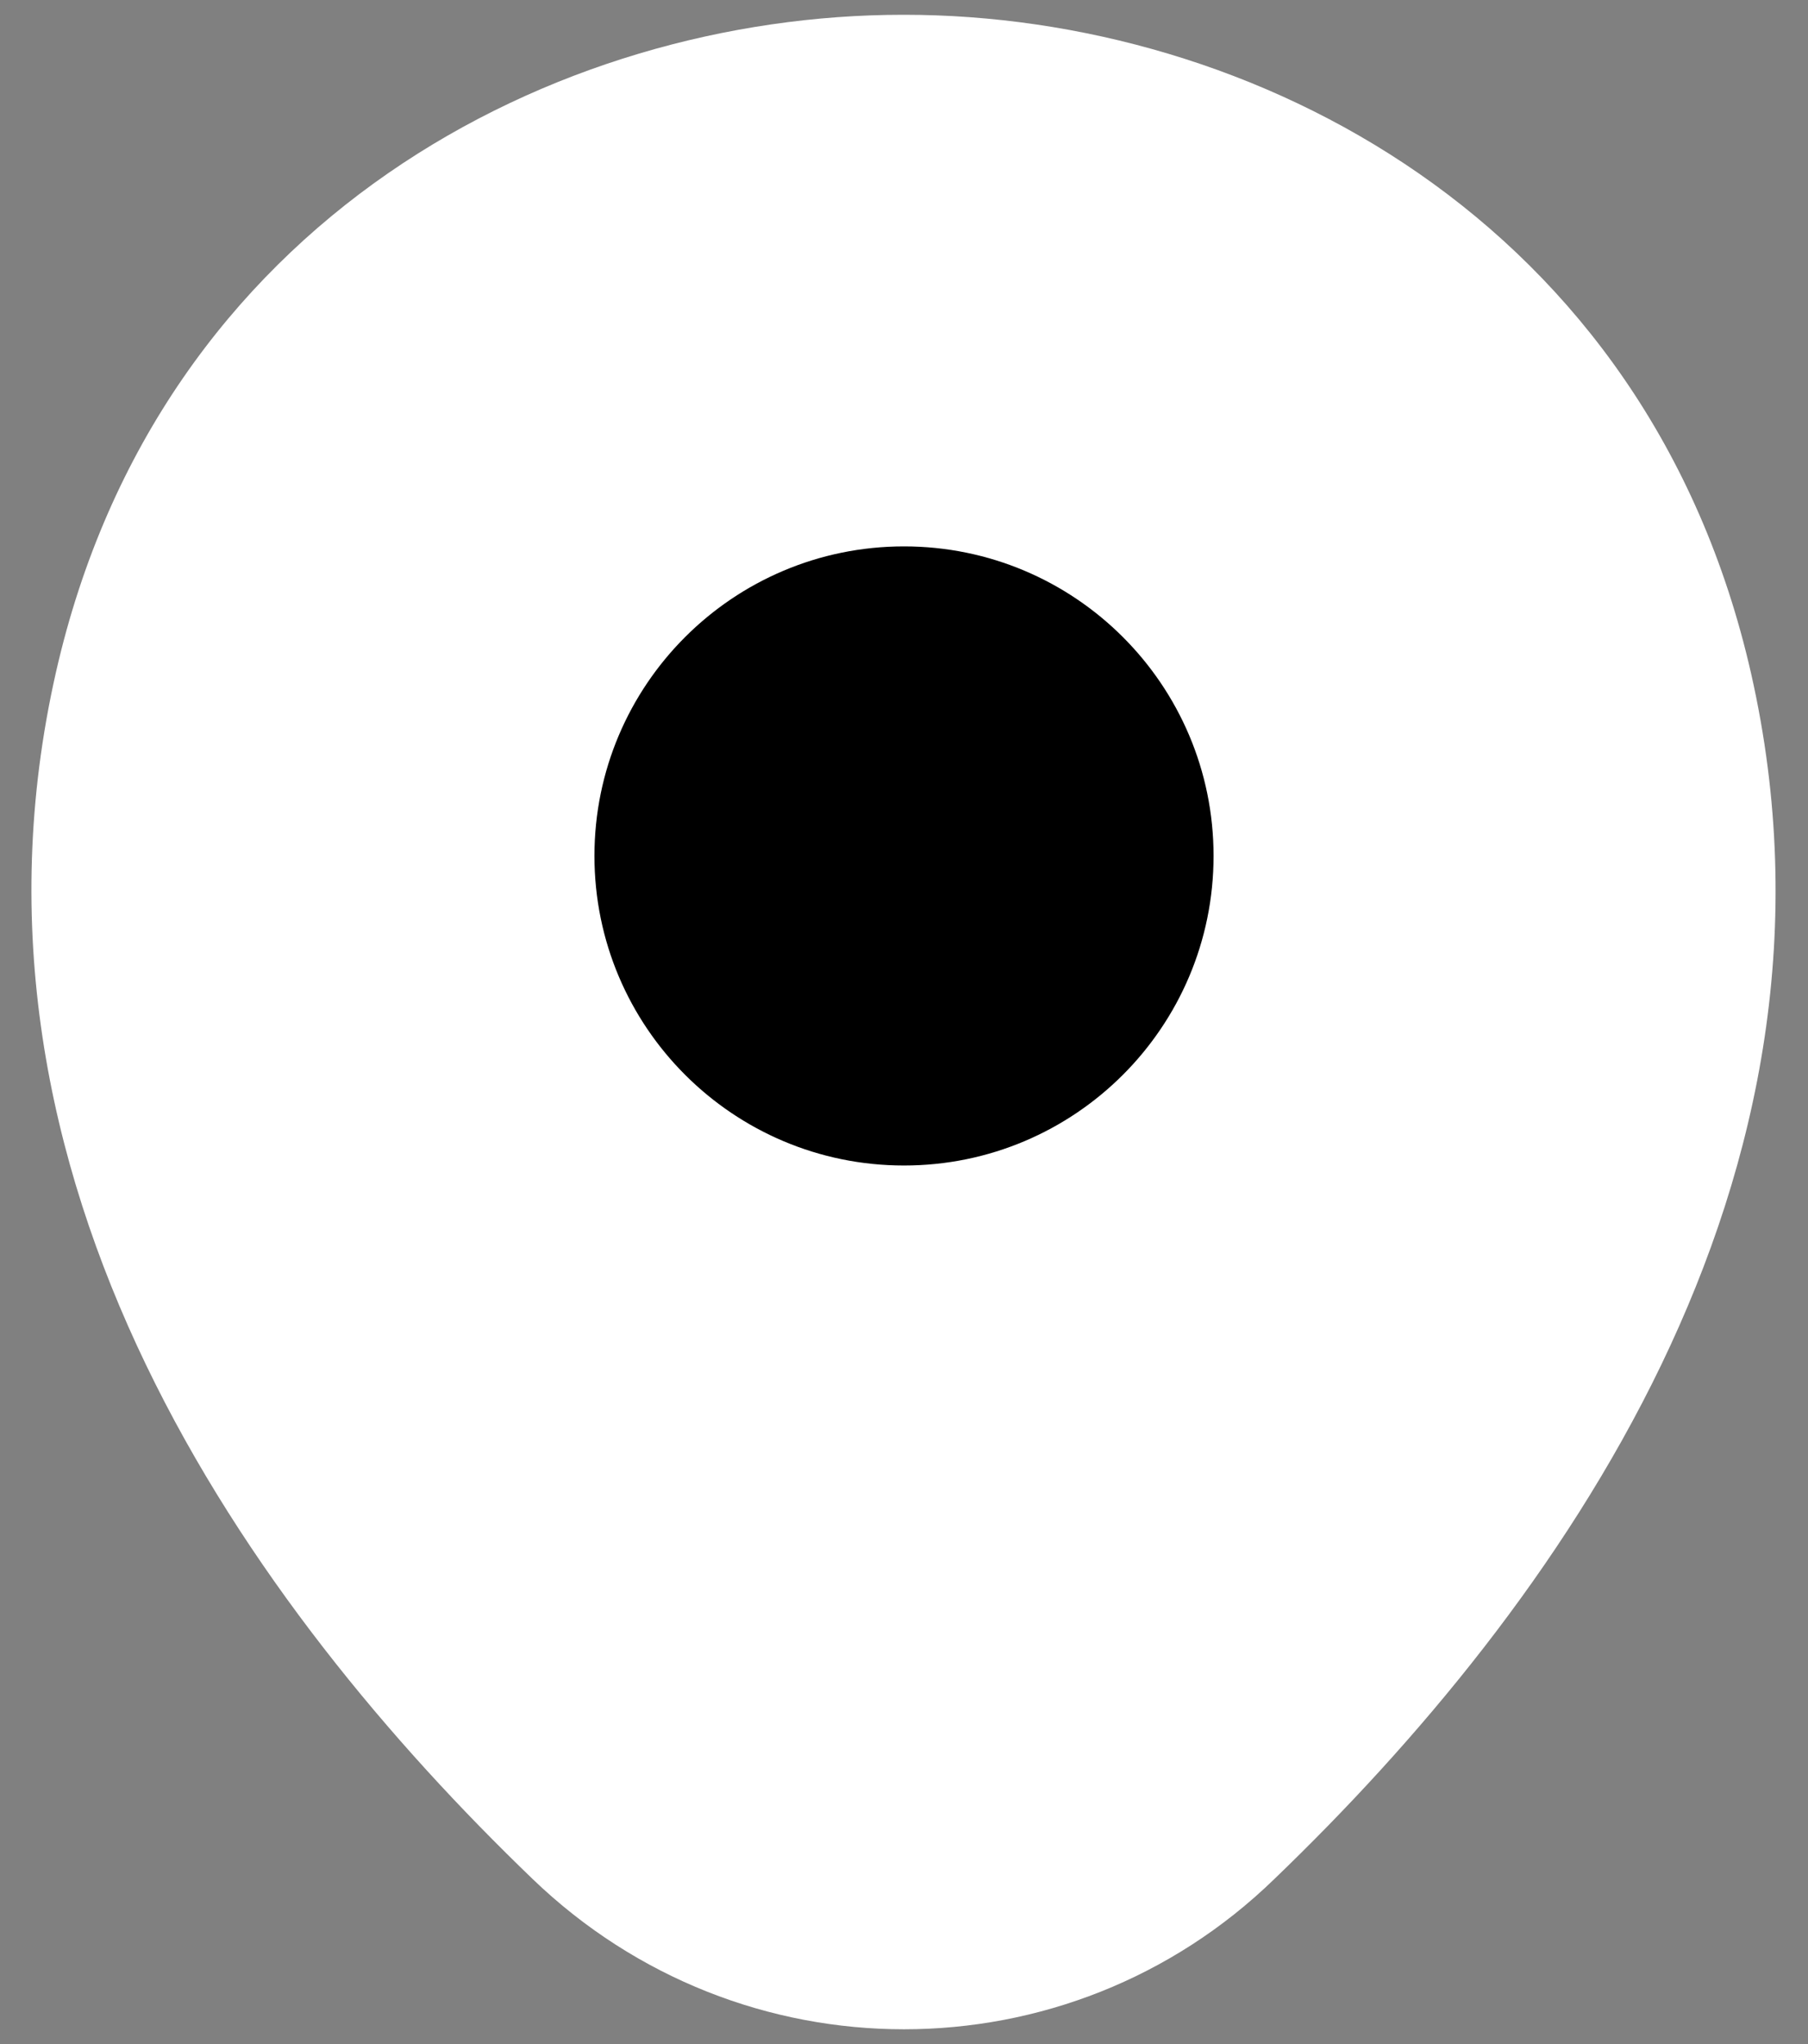 <svg width="23" height="26" viewBox="0 0 23 26" fill="none" xmlns="http://www.w3.org/2000/svg">
<rect x="0" y="0" width="23" height="26" fill="#808080" stroke="none"/>
<path d="M22.275 8.562C20.962 2.788 15.925 0.188 11.5 0.188C11.5 0.188 11.5 0.188 11.488 0.188C7.075 0.188 2.025 2.775 0.712 8.55C-0.75 15 3.2 20.462 6.775 23.9C8.1 25.175 9.8 25.812 11.5 25.812C13.2 25.812 14.9 25.175 16.212 23.9C19.788 20.462 23.738 15.012 22.275 8.562Z" fill="white"/>
<path d="M11.5 14.825C13.675 14.825 15.438 13.062 15.438 10.887C15.438 8.713 13.675 6.95 11.5 6.95C9.325 6.95 7.562 8.713 7.562 10.887C7.562 13.062 9.325 14.825 11.5 14.825Z" fill="black"/>
</svg>
